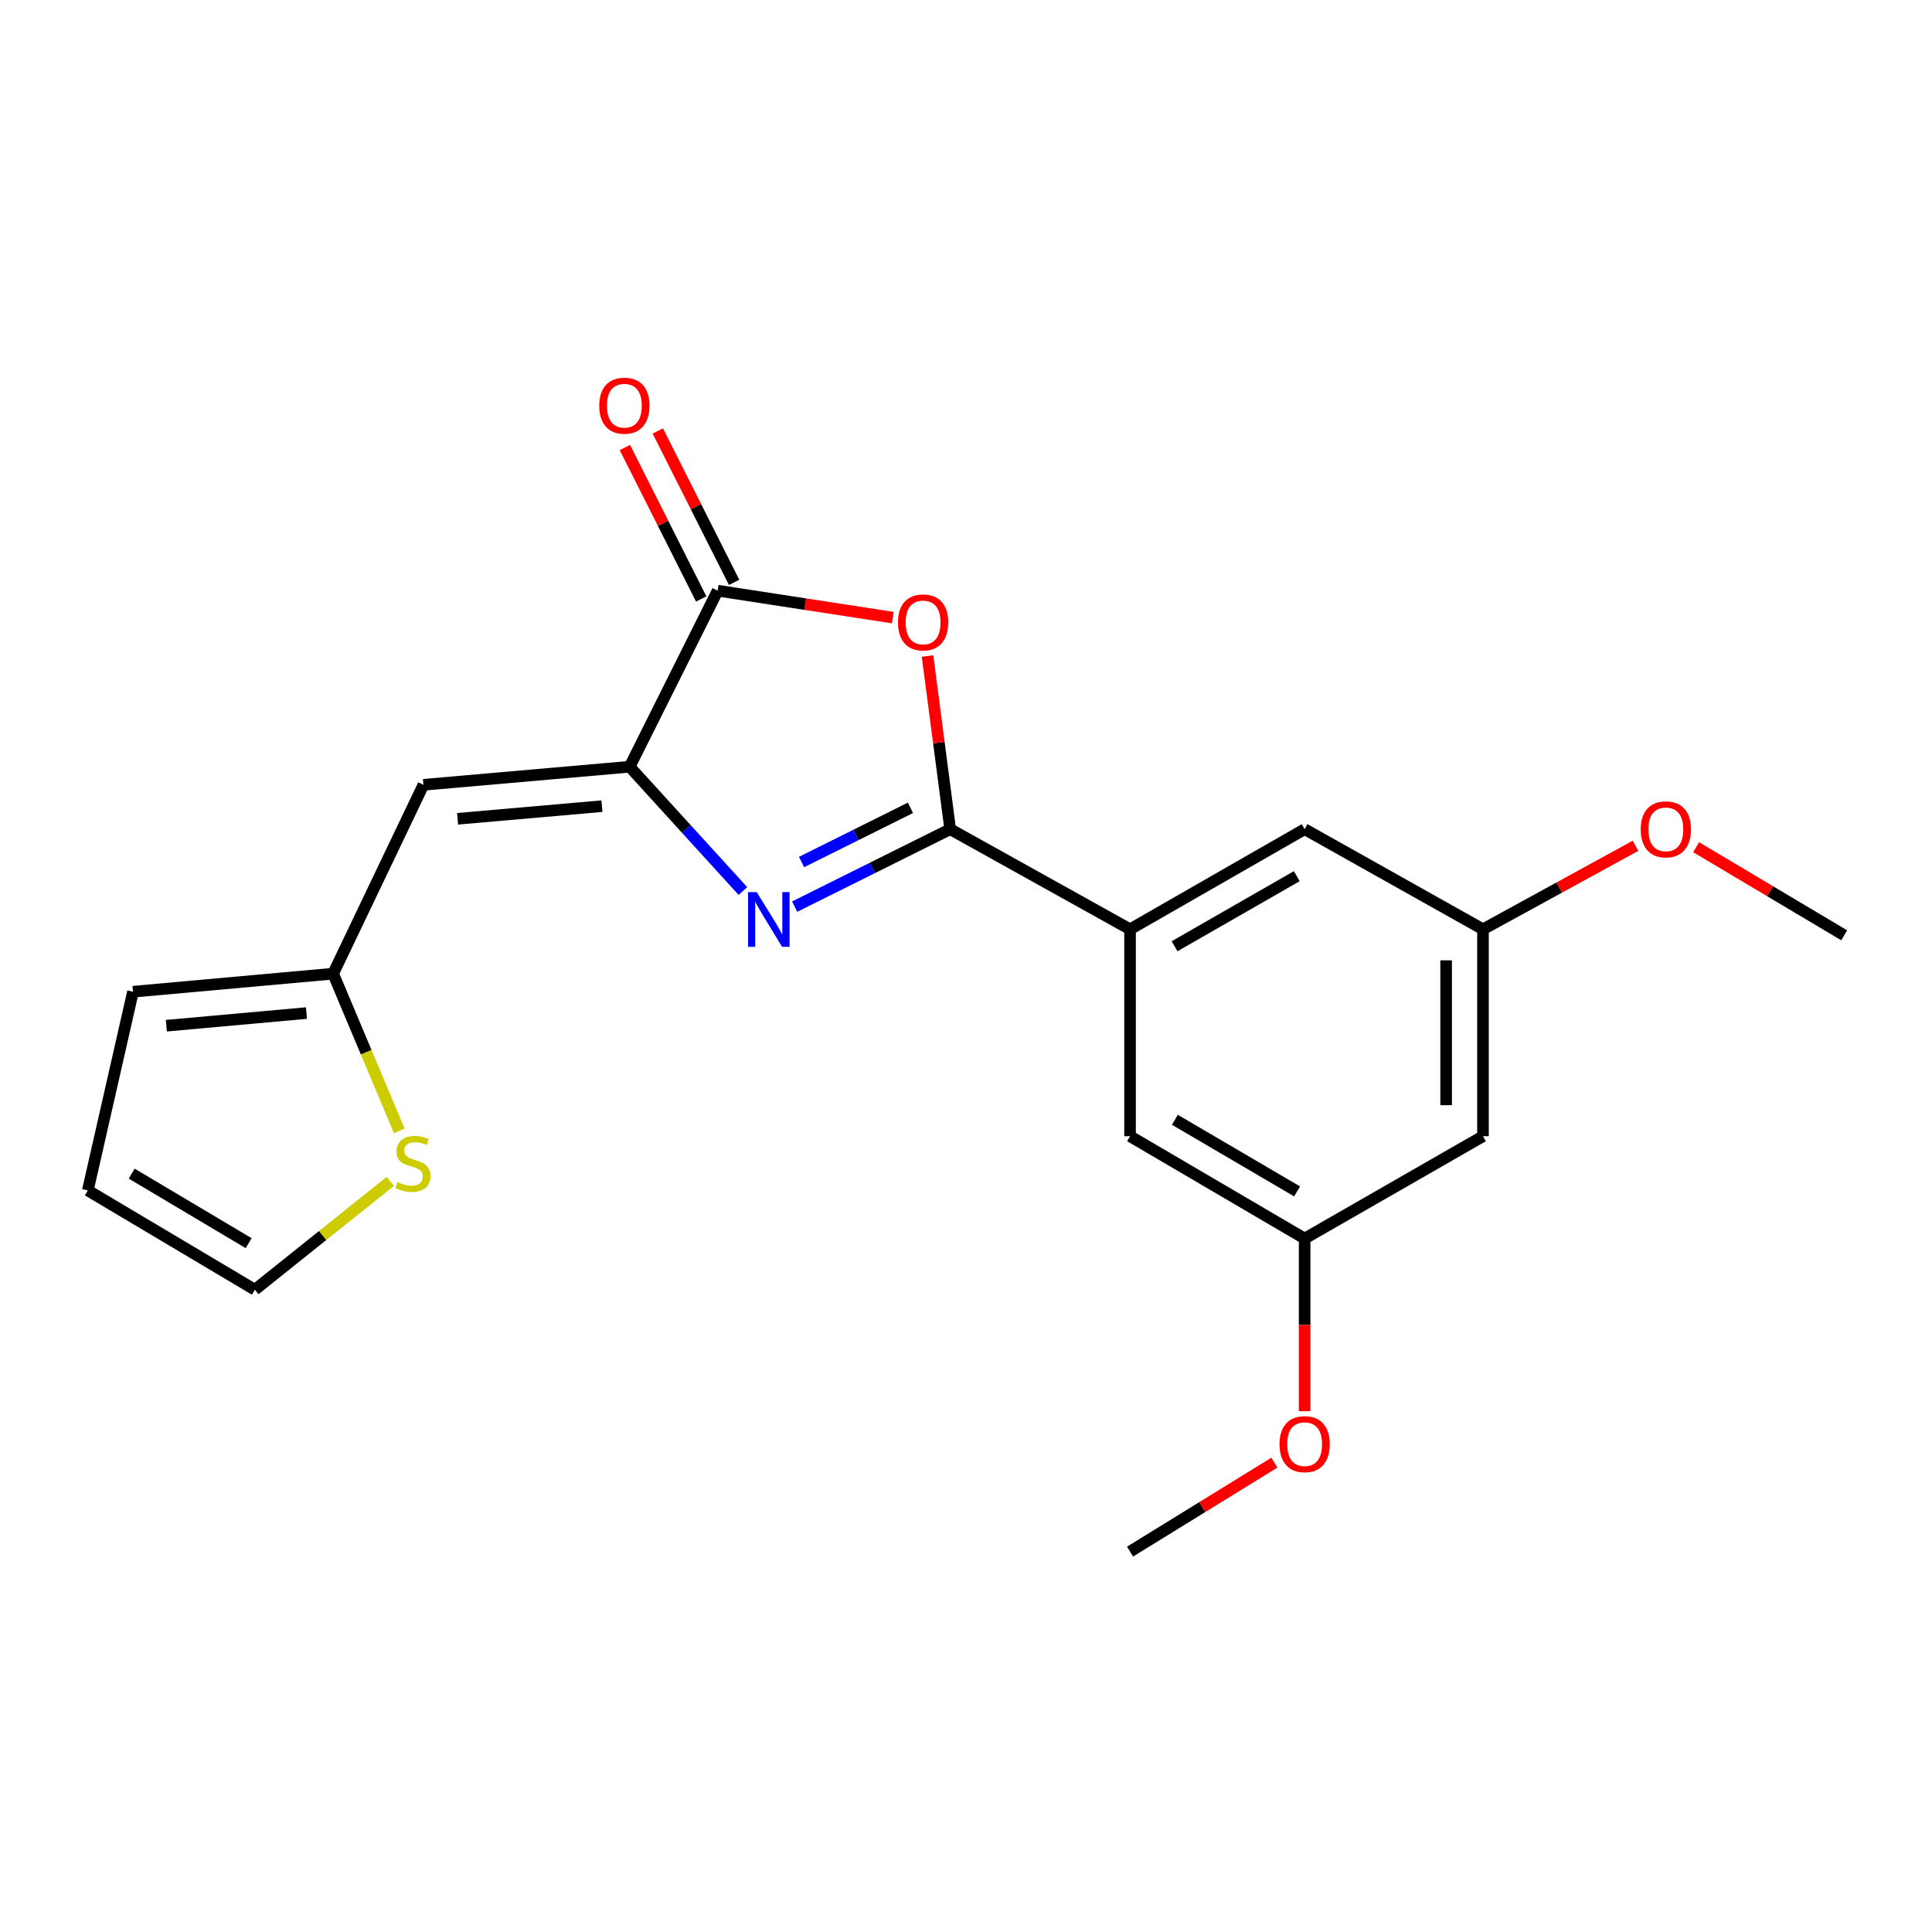 <?xml version='1.0' encoding='iso-8859-1'?>
<svg version='1.1' baseProfile='full'
              xmlns='http://www.w3.org/2000/svg'
                      xmlns:rdkit='http://www.rdkit.org/xml'
                      xmlns:xlink='http://www.w3.org/1999/xlink'
                  xml:space='preserve'
width='1000px' height='1000px' viewBox='0 0 1000 1000'>
<!-- END OF HEADER -->
<rect style='opacity:1.0;fill:#FFFFFF;stroke:none' width='1000' height='1000' x='0' y='0'> </rect>
<path class='bond-0' d='M 411.305,469.274 L 451.562,449.23' style='fill:none;fill-rule:evenodd;stroke:#0000FF;stroke-width:6px;stroke-linecap:butt;stroke-linejoin:miter;stroke-opacity:1' />
<path class='bond-0' d='M 451.562,449.23 L 491.819,429.185' style='fill:none;fill-rule:evenodd;stroke:#000000;stroke-width:6px;stroke-linecap:butt;stroke-linejoin:miter;stroke-opacity:1' />
<path class='bond-0' d='M 414.88,446.186 L 443.06,432.155' style='fill:none;fill-rule:evenodd;stroke:#0000FF;stroke-width:6px;stroke-linecap:butt;stroke-linejoin:miter;stroke-opacity:1' />
<path class='bond-0' d='M 443.06,432.155 L 471.241,418.124' style='fill:none;fill-rule:evenodd;stroke:#000000;stroke-width:6px;stroke-linecap:butt;stroke-linejoin:miter;stroke-opacity:1' />
<path class='bond-1' d='M 384.529,461.205 L 355.218,429.035' style='fill:none;fill-rule:evenodd;stroke:#0000FF;stroke-width:6px;stroke-linecap:butt;stroke-linejoin:miter;stroke-opacity:1' />
<path class='bond-1' d='M 355.218,429.035 L 325.907,396.865' style='fill:none;fill-rule:evenodd;stroke:#000000;stroke-width:6px;stroke-linecap:butt;stroke-linejoin:miter;stroke-opacity:1' />
<path class='bond-2' d='M 491.819,429.185 L 485.952,384.365' style='fill:none;fill-rule:evenodd;stroke:#000000;stroke-width:6px;stroke-linecap:butt;stroke-linejoin:miter;stroke-opacity:1' />
<path class='bond-2' d='M 485.952,384.365 L 480.085,339.544' style='fill:none;fill-rule:evenodd;stroke:#FF0000;stroke-width:6px;stroke-linecap:butt;stroke-linejoin:miter;stroke-opacity:1' />
<path class='bond-5' d='M 491.819,429.185 L 584.911,481.003' style='fill:none;fill-rule:evenodd;stroke:#000000;stroke-width:6px;stroke-linecap:butt;stroke-linejoin:miter;stroke-opacity:1' />
<path class='bond-3' d='M 325.907,396.865 L 371.462,305.733' style='fill:none;fill-rule:evenodd;stroke:#000000;stroke-width:6px;stroke-linecap:butt;stroke-linejoin:miter;stroke-opacity:1' />
<path class='bond-4' d='M 325.907,396.865 L 219.166,406.211' style='fill:none;fill-rule:evenodd;stroke:#000000;stroke-width:6px;stroke-linecap:butt;stroke-linejoin:miter;stroke-opacity:1' />
<path class='bond-4' d='M 311.56,417.268 L 236.841,423.811' style='fill:none;fill-rule:evenodd;stroke:#000000;stroke-width:6px;stroke-linecap:butt;stroke-linejoin:miter;stroke-opacity:1' />
<path class='bond-21' d='M 462.11,319.672 L 416.786,312.703' style='fill:none;fill-rule:evenodd;stroke:#FF0000;stroke-width:6px;stroke-linecap:butt;stroke-linejoin:miter;stroke-opacity:1' />
<path class='bond-21' d='M 416.786,312.703 L 371.462,305.733' style='fill:none;fill-rule:evenodd;stroke:#000000;stroke-width:6px;stroke-linecap:butt;stroke-linejoin:miter;stroke-opacity:1' />
<path class='bond-10' d='M 379.979,301.442 L 360.229,262.25' style='fill:none;fill-rule:evenodd;stroke:#000000;stroke-width:6px;stroke-linecap:butt;stroke-linejoin:miter;stroke-opacity:1' />
<path class='bond-10' d='M 360.229,262.25 L 340.479,223.058' style='fill:none;fill-rule:evenodd;stroke:#FF0000;stroke-width:6px;stroke-linecap:butt;stroke-linejoin:miter;stroke-opacity:1' />
<path class='bond-10' d='M 362.945,310.025 L 343.196,270.834' style='fill:none;fill-rule:evenodd;stroke:#000000;stroke-width:6px;stroke-linecap:butt;stroke-linejoin:miter;stroke-opacity:1' />
<path class='bond-10' d='M 343.196,270.834 L 323.446,231.642' style='fill:none;fill-rule:evenodd;stroke:#FF0000;stroke-width:6px;stroke-linecap:butt;stroke-linejoin:miter;stroke-opacity:1' />
<path class='bond-6' d='M 219.166,406.211 L 172.435,503.966' style='fill:none;fill-rule:evenodd;stroke:#000000;stroke-width:6px;stroke-linecap:butt;stroke-linejoin:miter;stroke-opacity:1' />
<path class='bond-8' d='M 584.911,481.003 L 675.28,429.185' style='fill:none;fill-rule:evenodd;stroke:#000000;stroke-width:6px;stroke-linecap:butt;stroke-linejoin:miter;stroke-opacity:1' />
<path class='bond-8' d='M 607.955,489.777 L 671.213,453.504' style='fill:none;fill-rule:evenodd;stroke:#000000;stroke-width:6px;stroke-linecap:butt;stroke-linejoin:miter;stroke-opacity:1' />
<path class='bond-9' d='M 584.911,481.003 L 584.911,588.104' style='fill:none;fill-rule:evenodd;stroke:#000000;stroke-width:6px;stroke-linecap:butt;stroke-linejoin:miter;stroke-opacity:1' />
<path class='bond-7' d='M 172.435,503.966 L 189.548,544.653' style='fill:none;fill-rule:evenodd;stroke:#000000;stroke-width:6px;stroke-linecap:butt;stroke-linejoin:miter;stroke-opacity:1' />
<path class='bond-7' d='M 189.548,544.653 L 206.661,585.341' style='fill:none;fill-rule:evenodd;stroke:#CCCC00;stroke-width:6px;stroke-linecap:butt;stroke-linejoin:miter;stroke-opacity:1' />
<path class='bond-15' d='M 172.435,503.966 L 68.841,513.312' style='fill:none;fill-rule:evenodd;stroke:#000000;stroke-width:6px;stroke-linecap:butt;stroke-linejoin:miter;stroke-opacity:1' />
<path class='bond-15' d='M 158.61,524.365 L 86.094,530.907' style='fill:none;fill-rule:evenodd;stroke:#000000;stroke-width:6px;stroke-linecap:butt;stroke-linejoin:miter;stroke-opacity:1' />
<path class='bond-14' d='M 202.021,611.483 L 166.972,639.526' style='fill:none;fill-rule:evenodd;stroke:#CCCC00;stroke-width:6px;stroke-linecap:butt;stroke-linejoin:miter;stroke-opacity:1' />
<path class='bond-14' d='M 166.972,639.526 L 131.924,667.568' style='fill:none;fill-rule:evenodd;stroke:#000000;stroke-width:6px;stroke-linecap:butt;stroke-linejoin:miter;stroke-opacity:1' />
<path class='bond-12' d='M 675.28,429.185 L 767.588,481.003' style='fill:none;fill-rule:evenodd;stroke:#000000;stroke-width:6px;stroke-linecap:butt;stroke-linejoin:miter;stroke-opacity:1' />
<path class='bond-13' d='M 584.911,588.104 L 675.28,641.077' style='fill:none;fill-rule:evenodd;stroke:#000000;stroke-width:6px;stroke-linecap:butt;stroke-linejoin:miter;stroke-opacity:1' />
<path class='bond-13' d='M 608.113,579.594 L 671.371,616.675' style='fill:none;fill-rule:evenodd;stroke:#000000;stroke-width:6px;stroke-linecap:butt;stroke-linejoin:miter;stroke-opacity:1' />
<path class='bond-11' d='M 767.588,588.104 L 675.28,641.077' style='fill:none;fill-rule:evenodd;stroke:#000000;stroke-width:6px;stroke-linecap:butt;stroke-linejoin:miter;stroke-opacity:1' />
<path class='bond-22' d='M 767.588,588.104 L 767.588,481.003' style='fill:none;fill-rule:evenodd;stroke:#000000;stroke-width:6px;stroke-linecap:butt;stroke-linejoin:miter;stroke-opacity:1' />
<path class='bond-22' d='M 748.514,572.039 L 748.514,497.068' style='fill:none;fill-rule:evenodd;stroke:#000000;stroke-width:6px;stroke-linecap:butt;stroke-linejoin:miter;stroke-opacity:1' />
<path class='bond-18' d='M 767.588,481.003 L 807.064,459.391' style='fill:none;fill-rule:evenodd;stroke:#000000;stroke-width:6px;stroke-linecap:butt;stroke-linejoin:miter;stroke-opacity:1' />
<path class='bond-18' d='M 807.064,459.391 L 846.54,437.779' style='fill:none;fill-rule:evenodd;stroke:#FF0000;stroke-width:6px;stroke-linecap:butt;stroke-linejoin:miter;stroke-opacity:1' />
<path class='bond-17' d='M 675.28,641.077 L 675.28,685.756' style='fill:none;fill-rule:evenodd;stroke:#000000;stroke-width:6px;stroke-linecap:butt;stroke-linejoin:miter;stroke-opacity:1' />
<path class='bond-17' d='M 675.28,685.756 L 675.28,730.436' style='fill:none;fill-rule:evenodd;stroke:#FF0000;stroke-width:6px;stroke-linecap:butt;stroke-linejoin:miter;stroke-opacity:1' />
<path class='bond-23' d='M 131.924,667.568 L 45.455,616.153' style='fill:none;fill-rule:evenodd;stroke:#000000;stroke-width:6px;stroke-linecap:butt;stroke-linejoin:miter;stroke-opacity:1' />
<path class='bond-23' d='M 128.702,643.461 L 68.173,607.471' style='fill:none;fill-rule:evenodd;stroke:#000000;stroke-width:6px;stroke-linecap:butt;stroke-linejoin:miter;stroke-opacity:1' />
<path class='bond-16' d='M 68.841,513.312 L 45.455,616.153' style='fill:none;fill-rule:evenodd;stroke:#000000;stroke-width:6px;stroke-linecap:butt;stroke-linejoin:miter;stroke-opacity:1' />
<path class='bond-19' d='M 659.626,757.062 L 622.269,780.087' style='fill:none;fill-rule:evenodd;stroke:#FF0000;stroke-width:6px;stroke-linecap:butt;stroke-linejoin:miter;stroke-opacity:1' />
<path class='bond-19' d='M 622.269,780.087 L 584.911,803.111' style='fill:none;fill-rule:evenodd;stroke:#000000;stroke-width:6px;stroke-linecap:butt;stroke-linejoin:miter;stroke-opacity:1' />
<path class='bond-20' d='M 877.923,438.518 L 916.234,461.313' style='fill:none;fill-rule:evenodd;stroke:#FF0000;stroke-width:6px;stroke-linecap:butt;stroke-linejoin:miter;stroke-opacity:1' />
<path class='bond-20' d='M 916.234,461.313 L 954.545,484.108' style='fill:none;fill-rule:evenodd;stroke:#000000;stroke-width:6px;stroke-linecap:butt;stroke-linejoin:miter;stroke-opacity:1' />
<path  class='atom-0' d='M 391.683 461.767
L 400.963 476.767
Q 401.883 478.247, 403.363 480.927
Q 404.843 483.607, 404.923 483.767
L 404.923 461.767
L 408.683 461.767
L 408.683 490.087
L 404.803 490.087
L 394.843 473.687
Q 393.683 471.767, 392.443 469.567
Q 391.243 467.367, 390.883 466.687
L 390.883 490.087
L 387.203 490.087
L 387.203 461.767
L 391.683 461.767
' fill='#0000FF'/>
<path  class='atom-3' d='M 464.8 322.164
Q 464.8 315.364, 468.16 311.564
Q 471.52 307.764, 477.8 307.764
Q 484.08 307.764, 487.44 311.564
Q 490.8 315.364, 490.8 322.164
Q 490.8 329.044, 487.4 332.964
Q 484 336.844, 477.8 336.844
Q 471.56 336.844, 468.16 332.964
Q 464.8 329.084, 464.8 322.164
M 477.8 333.644
Q 482.12 333.644, 484.44 330.764
Q 486.8 327.844, 486.8 322.164
Q 486.8 316.604, 484.44 313.804
Q 482.12 310.964, 477.8 310.964
Q 473.48 310.964, 471.12 313.764
Q 468.8 316.564, 468.8 322.164
Q 468.8 327.884, 471.12 330.764
Q 473.48 333.644, 477.8 333.644
' fill='#FF0000'/>
<path  class='atom-8' d='M 205.72 611.843
Q 206.04 611.963, 207.36 612.523
Q 208.68 613.083, 210.12 613.443
Q 211.6 613.763, 213.04 613.763
Q 215.72 613.763, 217.28 612.483
Q 218.84 611.163, 218.84 608.883
Q 218.84 607.323, 218.04 606.363
Q 217.28 605.403, 216.08 604.883
Q 214.88 604.363, 212.88 603.763
Q 210.36 603.003, 208.84 602.283
Q 207.36 601.563, 206.28 600.043
Q 205.24 598.523, 205.24 595.963
Q 205.24 592.403, 207.64 590.203
Q 210.08 588.003, 214.88 588.003
Q 218.16 588.003, 221.88 589.563
L 220.96 592.643
Q 217.56 591.243, 215 591.243
Q 212.24 591.243, 210.72 592.403
Q 209.2 593.523, 209.24 595.483
Q 209.24 597.003, 210 597.923
Q 210.8 598.843, 211.92 599.363
Q 213.08 599.883, 215 600.483
Q 217.56 601.283, 219.08 602.083
Q 220.6 602.883, 221.68 604.523
Q 222.8 606.123, 222.8 608.883
Q 222.8 612.803, 220.16 614.923
Q 217.56 617.003, 213.2 617.003
Q 210.68 617.003, 208.76 616.443
Q 206.88 615.923, 204.64 615.003
L 205.72 611.843
' fill='#CCCC00'/>
<path  class='atom-11' d='M 310.173 209.987
Q 310.173 203.187, 313.533 199.387
Q 316.893 195.587, 323.173 195.587
Q 329.453 195.587, 332.813 199.387
Q 336.173 203.187, 336.173 209.987
Q 336.173 216.867, 332.773 220.787
Q 329.373 224.667, 323.173 224.667
Q 316.933 224.667, 313.533 220.787
Q 310.173 216.907, 310.173 209.987
M 323.173 221.467
Q 327.493 221.467, 329.813 218.587
Q 332.173 215.667, 332.173 209.987
Q 332.173 204.427, 329.813 201.627
Q 327.493 198.787, 323.173 198.787
Q 318.853 198.787, 316.493 201.587
Q 314.173 204.387, 314.173 209.987
Q 314.173 215.707, 316.493 218.587
Q 318.853 221.467, 323.173 221.467
' fill='#FF0000'/>
<path  class='atom-18' d='M 662.28 747.494
Q 662.28 740.694, 665.64 736.894
Q 669 733.094, 675.28 733.094
Q 681.56 733.094, 684.92 736.894
Q 688.28 740.694, 688.28 747.494
Q 688.28 754.374, 684.88 758.294
Q 681.48 762.174, 675.28 762.174
Q 669.04 762.174, 665.64 758.294
Q 662.28 754.414, 662.28 747.494
M 675.28 758.974
Q 679.6 758.974, 681.92 756.094
Q 684.28 753.174, 684.28 747.494
Q 684.28 741.934, 681.92 739.134
Q 679.6 736.294, 675.28 736.294
Q 670.96 736.294, 668.6 739.094
Q 666.28 741.894, 666.28 747.494
Q 666.28 753.214, 668.6 756.094
Q 670.96 758.974, 675.28 758.974
' fill='#FF0000'/>
<path  class='atom-19' d='M 849.238 429.265
Q 849.238 422.465, 852.598 418.665
Q 855.958 414.865, 862.238 414.865
Q 868.518 414.865, 871.878 418.665
Q 875.238 422.465, 875.238 429.265
Q 875.238 436.145, 871.838 440.065
Q 868.438 443.945, 862.238 443.945
Q 855.998 443.945, 852.598 440.065
Q 849.238 436.185, 849.238 429.265
M 862.238 440.745
Q 866.558 440.745, 868.878 437.865
Q 871.238 434.945, 871.238 429.265
Q 871.238 423.705, 868.878 420.905
Q 866.558 418.065, 862.238 418.065
Q 857.918 418.065, 855.558 420.865
Q 853.238 423.665, 853.238 429.265
Q 853.238 434.985, 855.558 437.865
Q 857.918 440.745, 862.238 440.745
' fill='#FF0000'/>
</svg>
